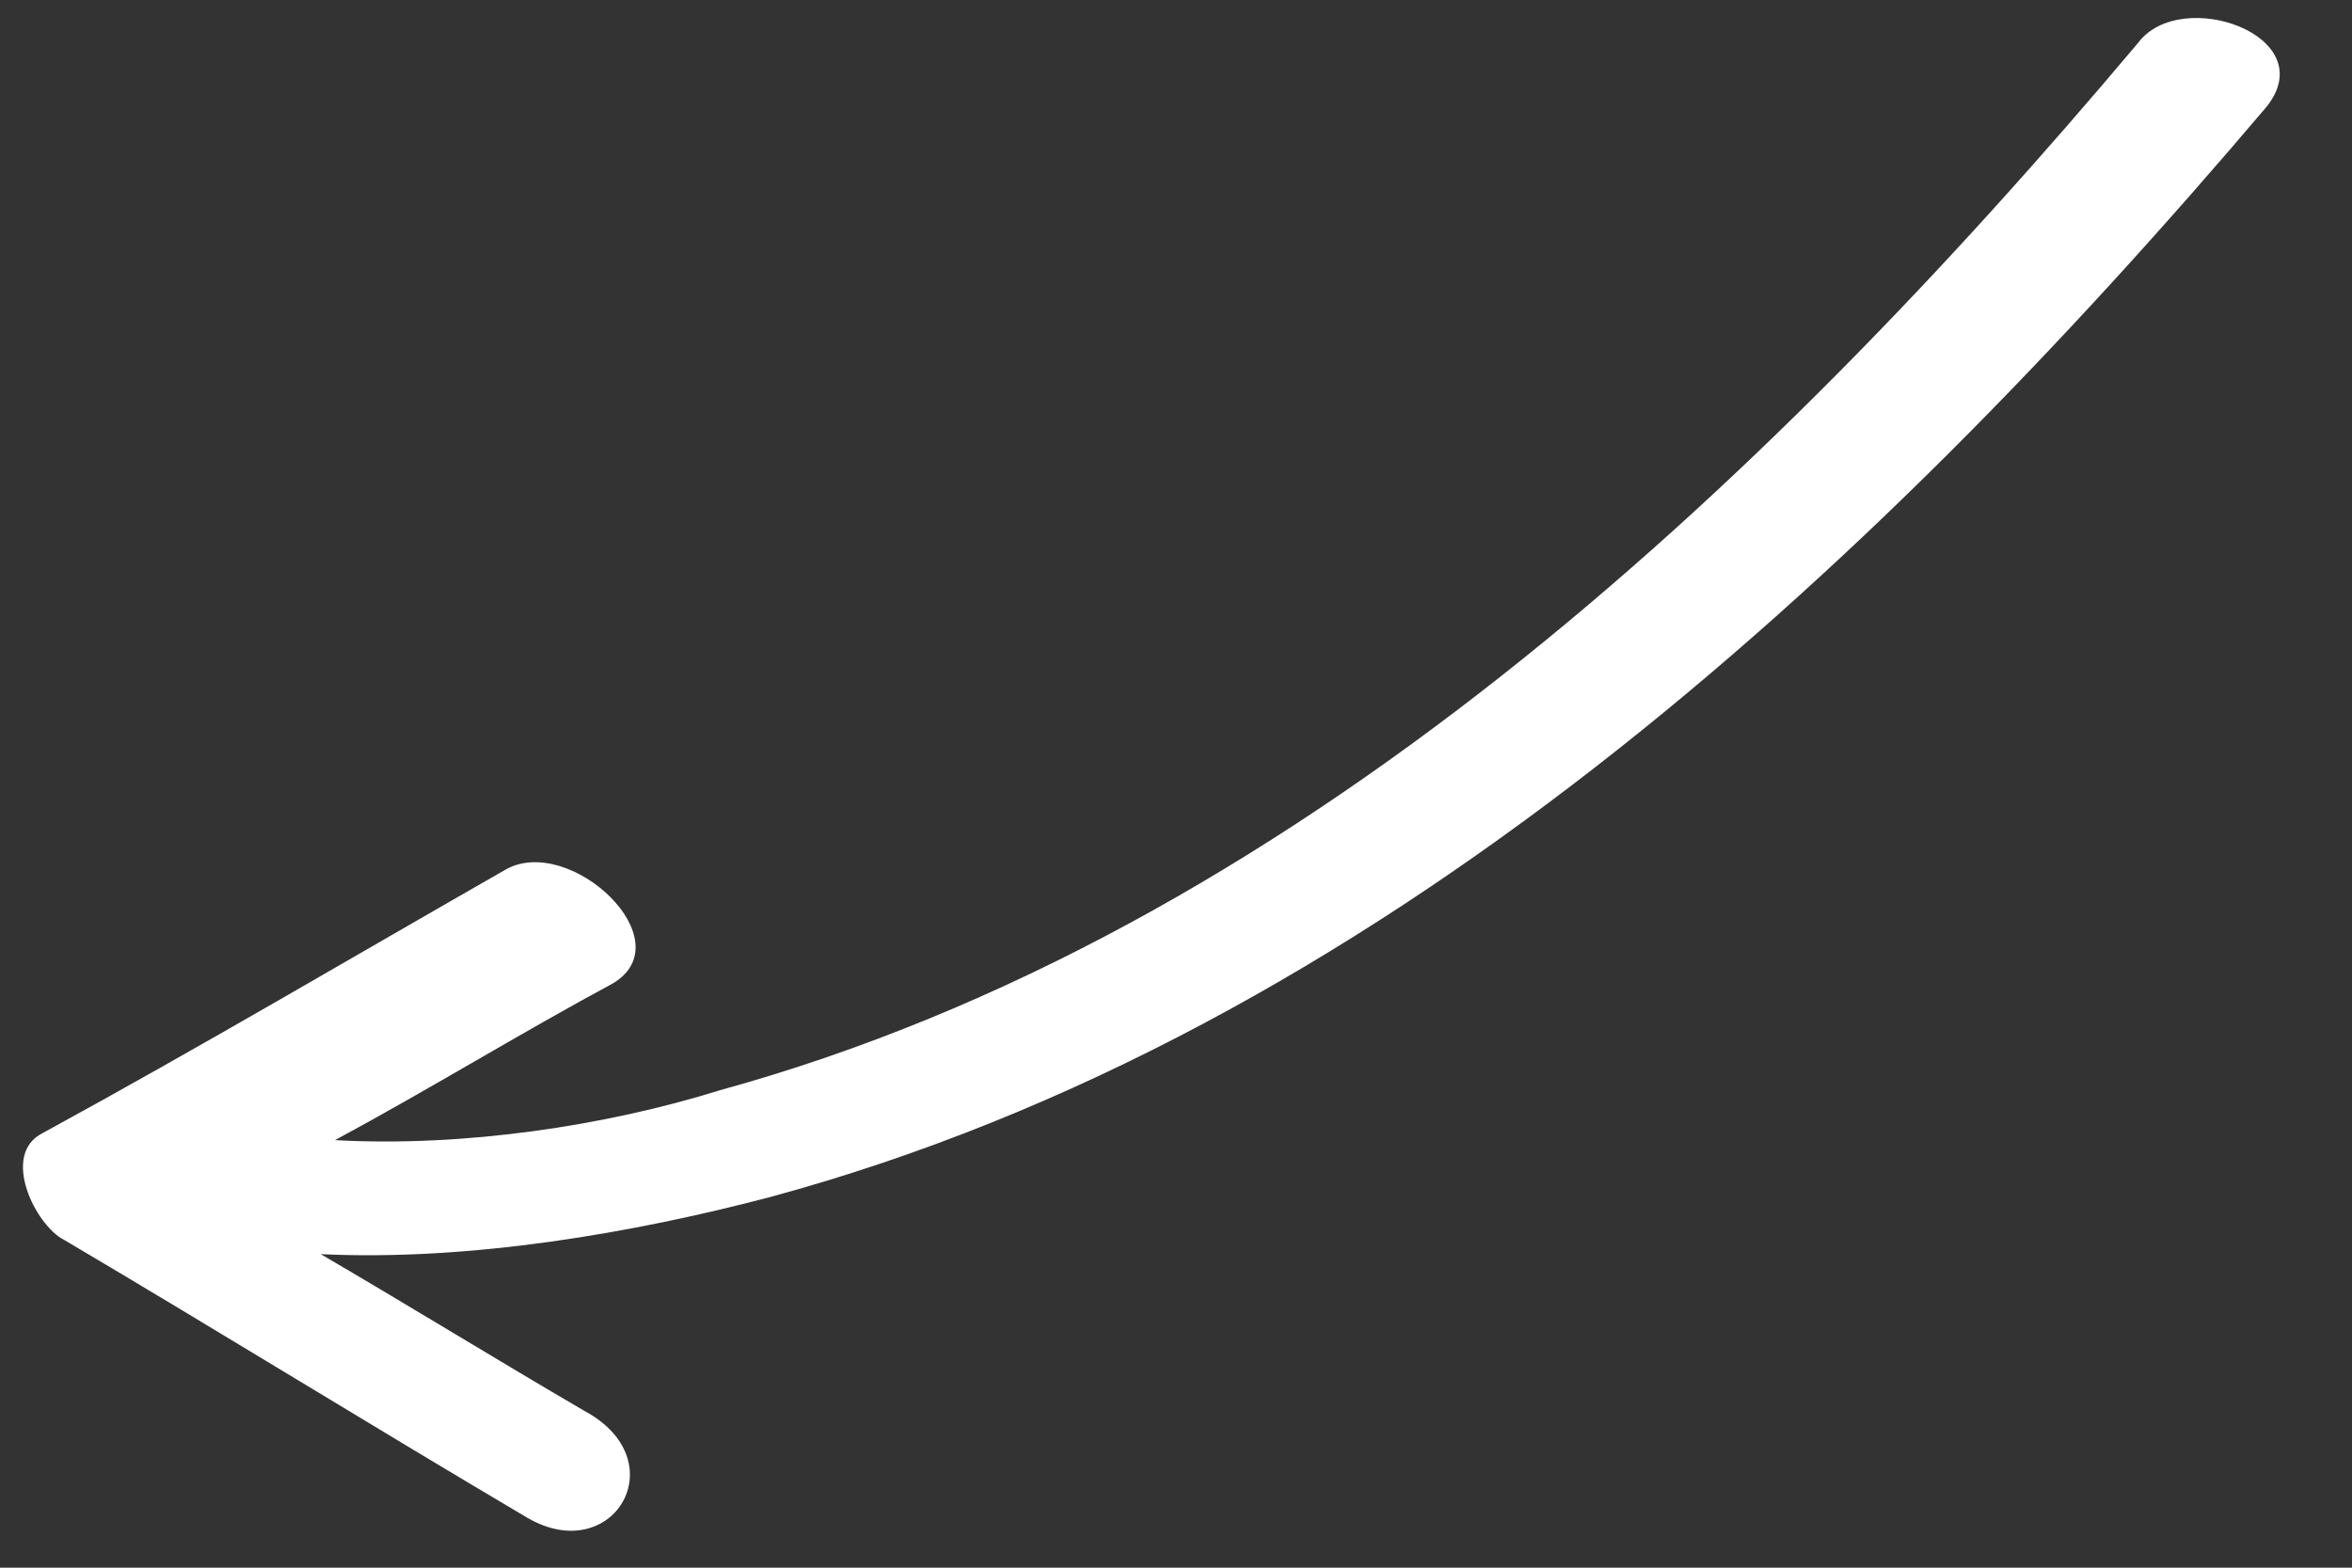 <?xml version="1.0" encoding="UTF-8"?> <!-- Generator: Adobe Illustrator 25.0.0, SVG Export Plug-In . SVG Version: 6.00 Build 0) --> <svg xmlns="http://www.w3.org/2000/svg" xmlns:xlink="http://www.w3.org/1999/xlink" id="Слой_1" x="0px" y="0px" viewBox="0 0 33 22" style="enable-background:new 0 0 33 22;" xml:space="preserve"><rect x="0" y="0" width="33" height="22" fill="#333333" stroke="none"/> <style type="text/css"> .st0{fill:#FFFFFF;} </style> <path class="st0" d="M7.4,21.3c-2.2-1.3-4.3-2.6-6.5-3.9c-0.4-0.2-0.9-1.2-0.3-1.5c2.2-1.2,4.4-2.5,6.5-3.7c0.9-0.5,2.5,1,1.5,1.6 c-1.3,0.7-2.6,1.5-3.9,2.2c1.8,0.1,3.8-0.2,5.4-0.7c8-2.2,14.6-8.4,19.9-14.7c0.6-0.8,2.6-0.1,1.8,0.9c-5.6,6.6-12.5,13-21,15.3 c-1.9,0.5-4.2,0.9-6.3,0.8c1.2,0.7,2.5,1.5,3.7,2.2C9.5,20.5,8.6,22,7.4,21.3z"></path> </svg> 
